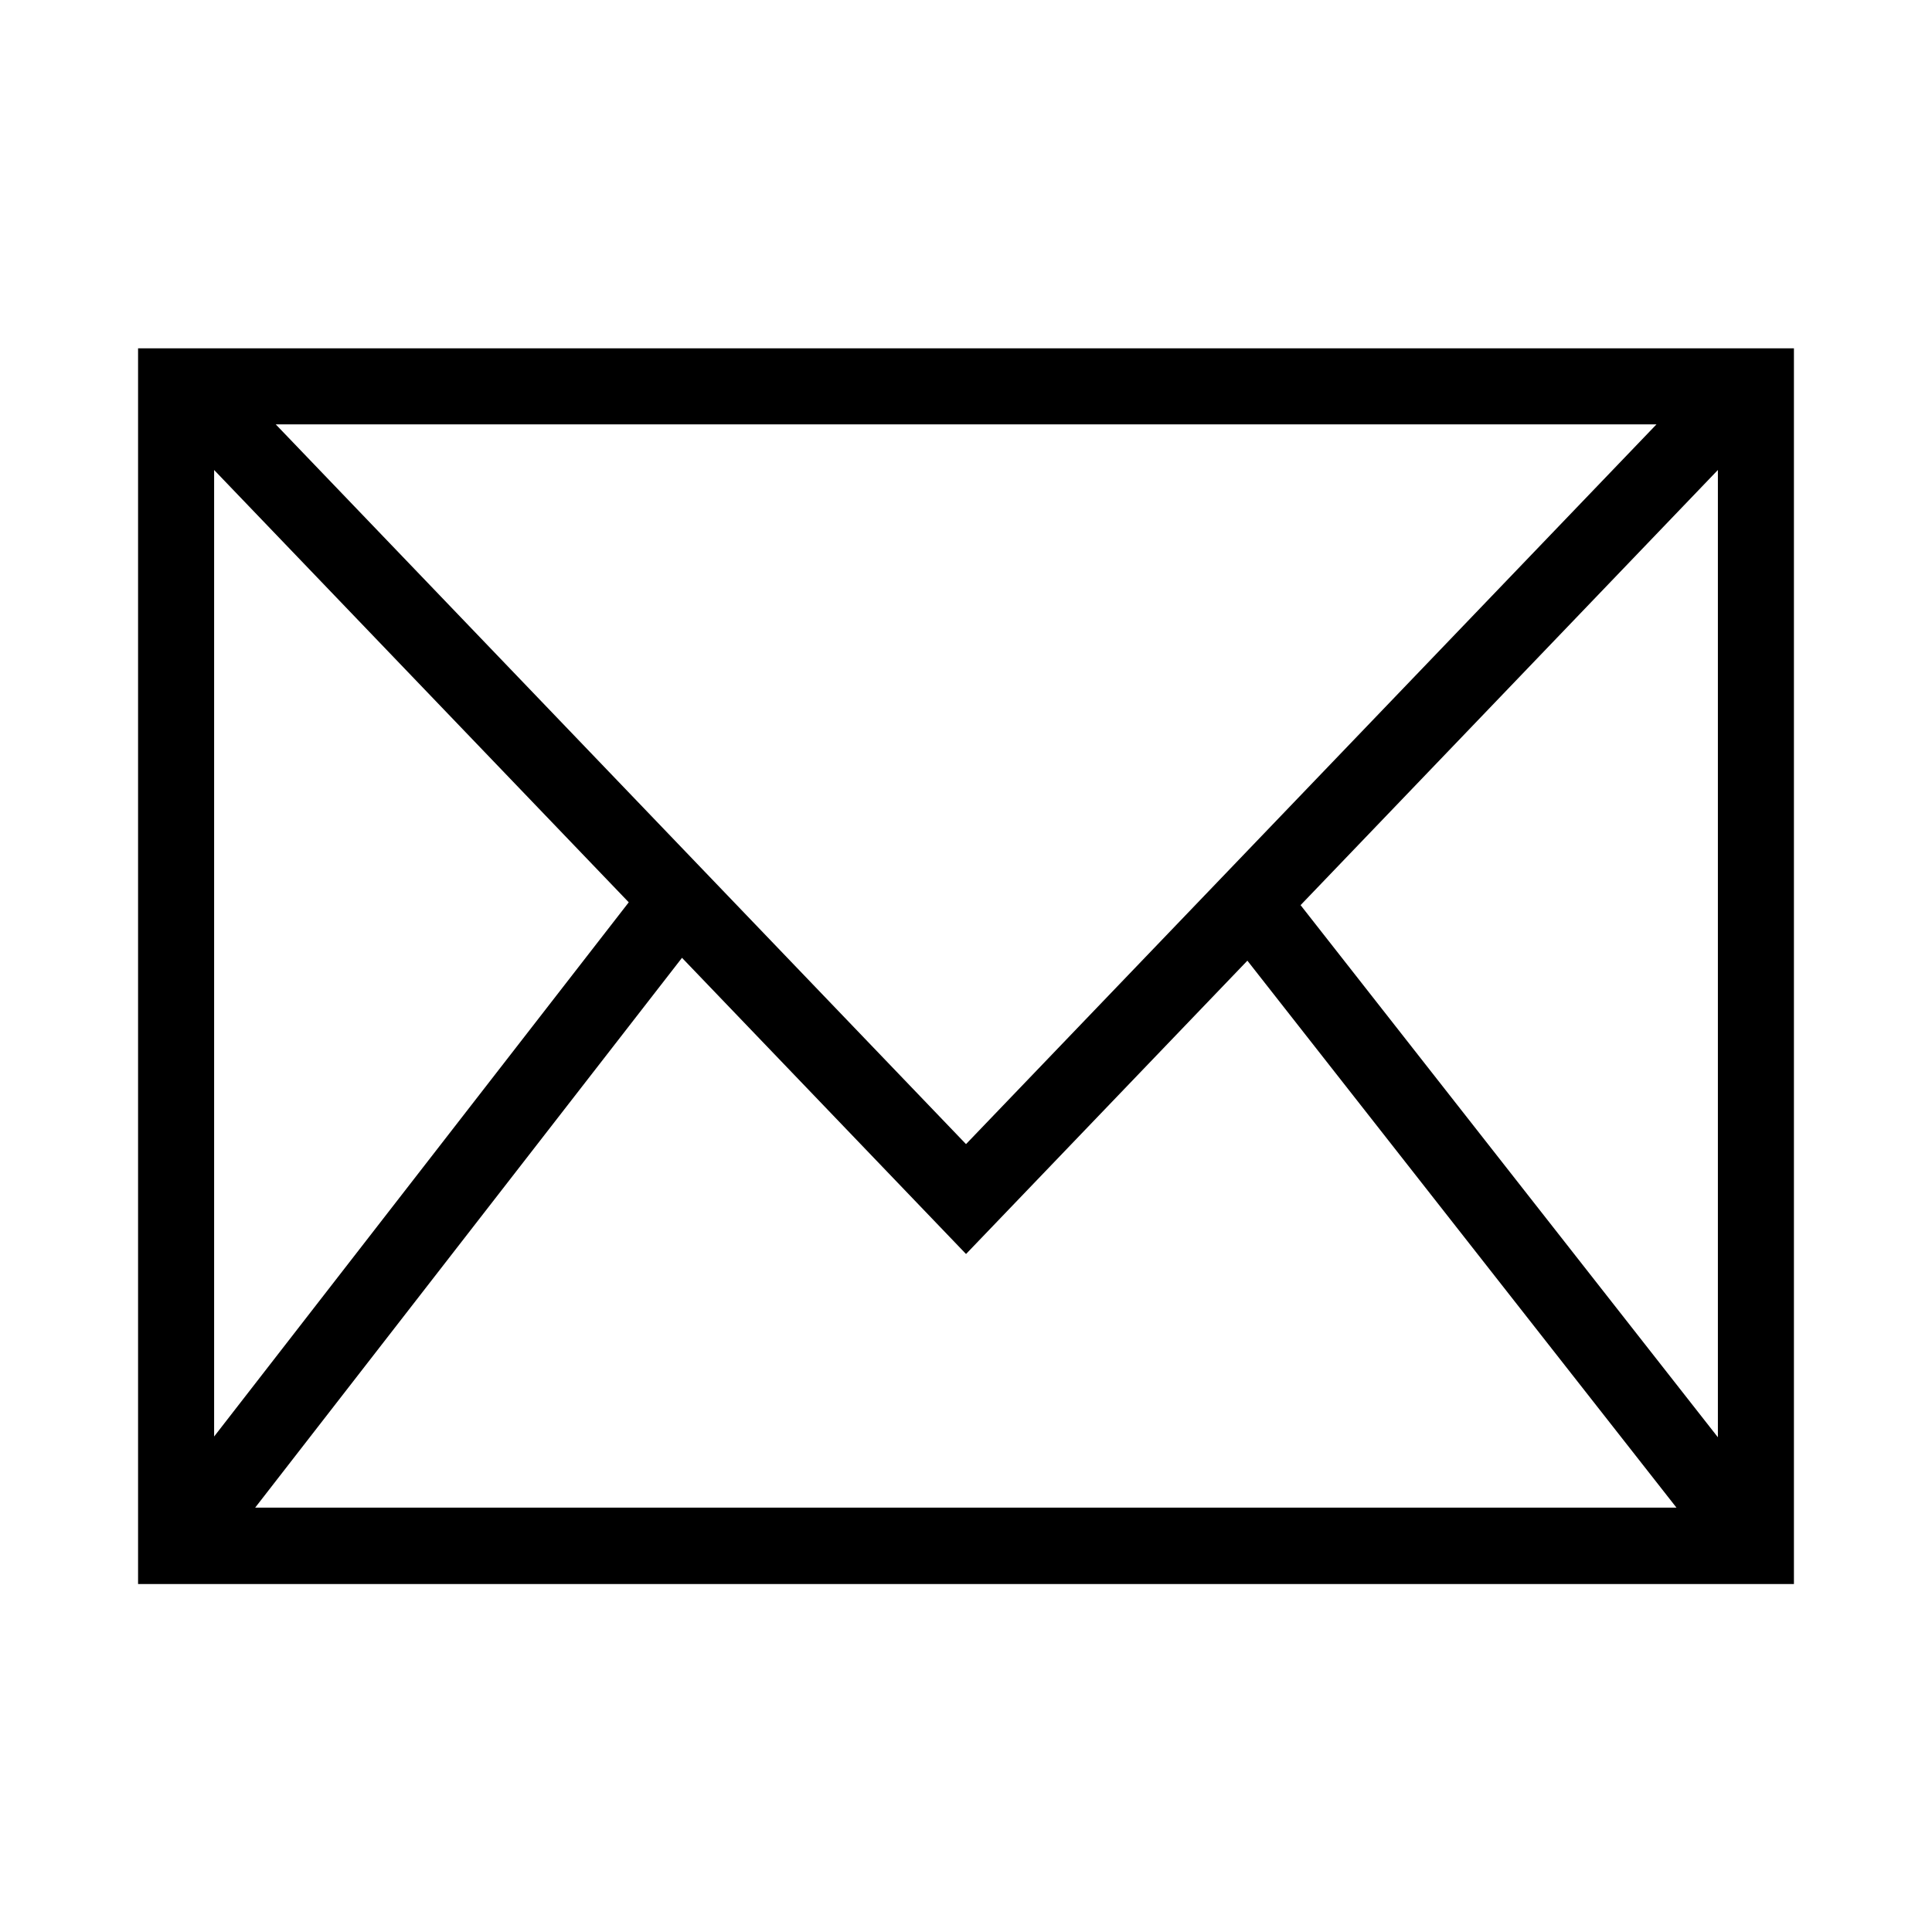 <?xml version="1.0" encoding="UTF-8"?>
<!-- Uploaded to: ICON Repo, www.svgrepo.com, Generator: ICON Repo Mixer Tools -->
<svg fill="#000000" width="800px" height="800px" version="1.1" viewBox="144 144 512 512" xmlns="http://www.w3.org/2000/svg">
 <path d="m619.41 236.31h-438.82v327.48h438.82zm-36.426 20.152-182.98 190.74-182.93-190.74zm-382.24 12.09 109.88 114.57-109.88 141.57zm10.883 274.98 113.11-145.7 75.27 78.492 74.562-77.738 113.71 144.95zm387.63-18.641-110.59-141.02 110.59-115.32z"/>
</svg>